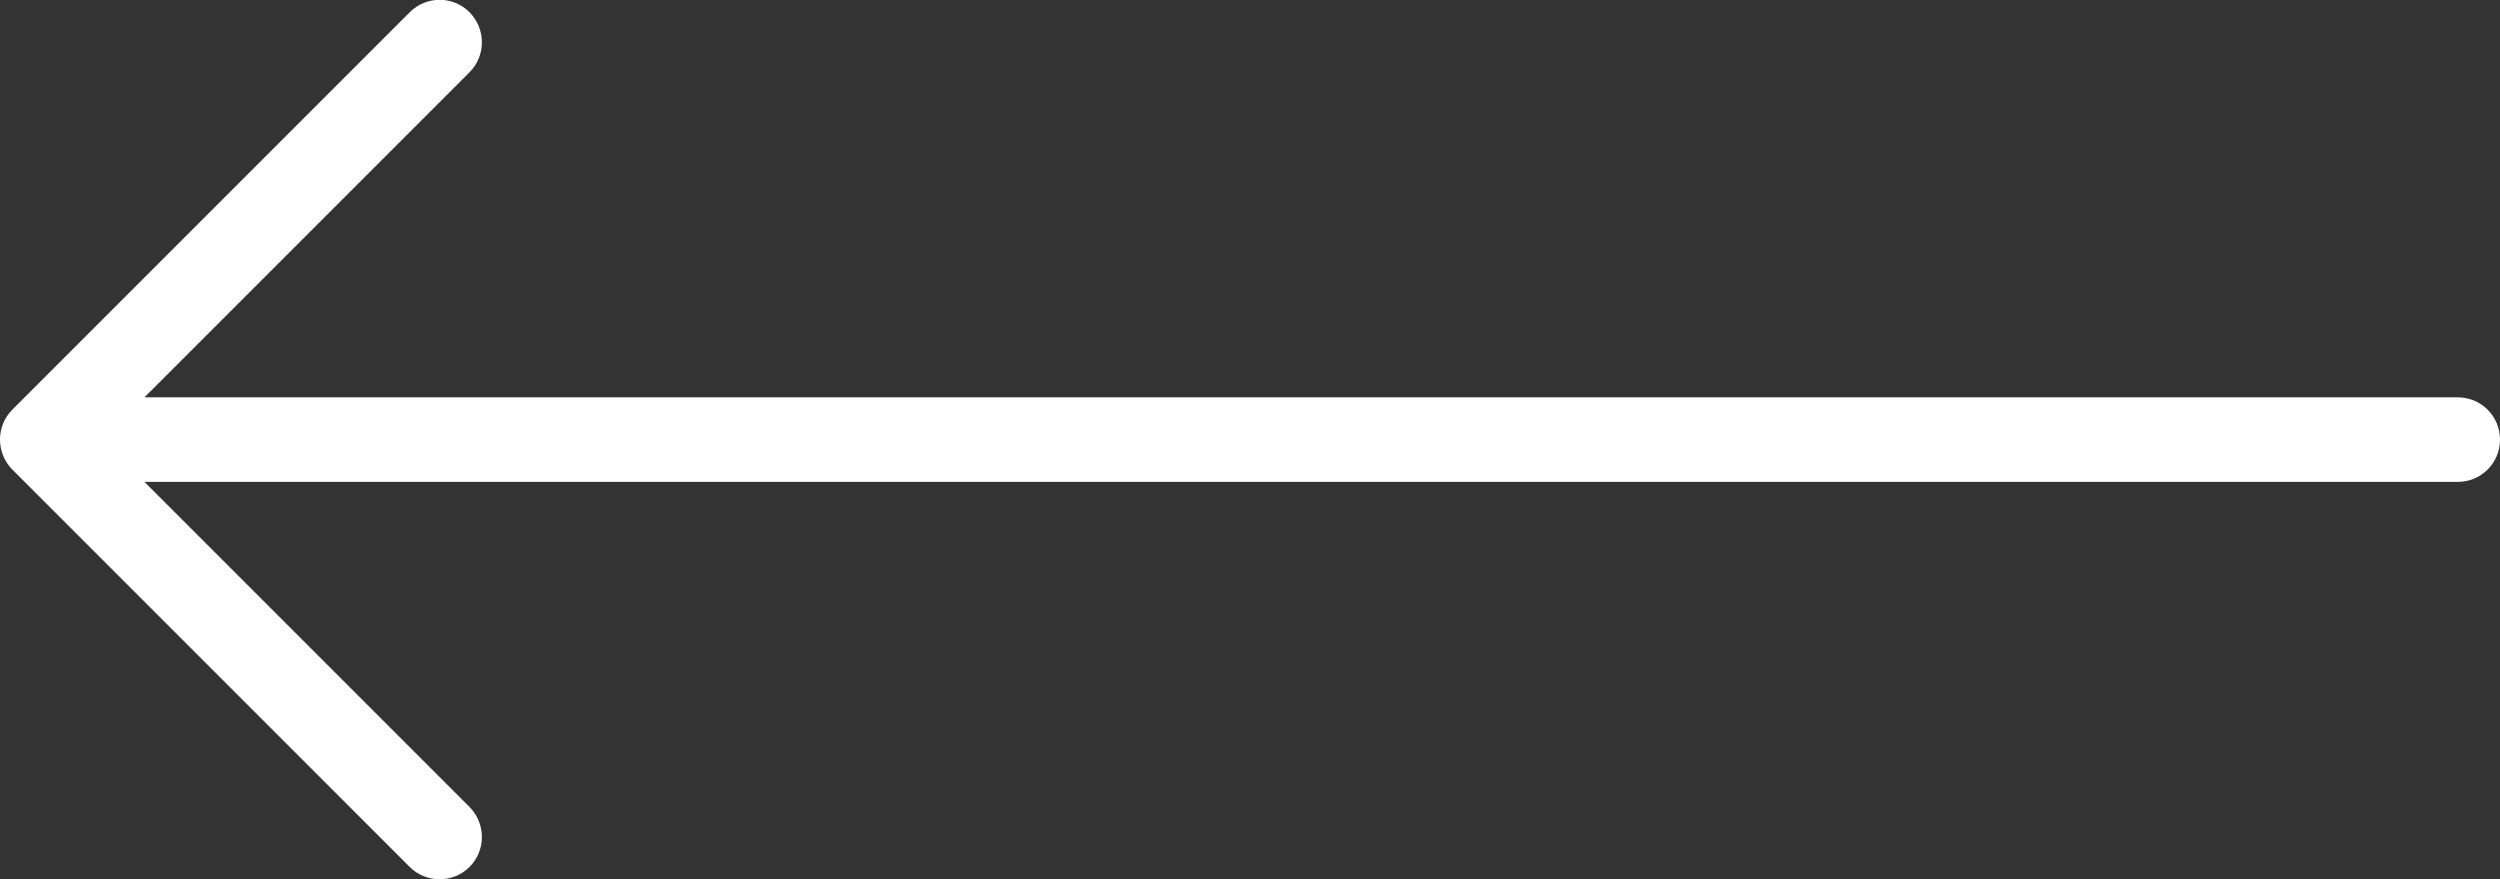 <?xml version="1.0" encoding="utf-8"?>
<!-- Generator: Adobe Illustrator 24.1.2, SVG Export Plug-In . SVG Version: 6.00 Build 0)  -->
<svg version="1.1" id="Layer_1" xmlns="http://www.w3.org/2000/svg" xmlns:xlink="http://www.w3.org/1999/xlink" x="0px" y="0px"
	 viewBox="0 0 103.5 36.4" style="enable-background:new 0 0 103.5 36.4;" xml:space="preserve">
<rect x="0" y="0" width="103.5" height="36.4" fill="#333333" stroke="none"/>
<style type="text/css">
	.st0{fill:#FFFFFF;}
</style>
<path class="st0" d="M101.75,16.45H5.98L19.44,2.99c0.68-0.68,0.68-1.79,0-2.48c-0.68-0.69-1.79-0.69-2.48,0L0.51,16.96
	c-0.68,0.68-0.68,1.79,0,2.48l16.45,16.45c0.34,0.34,0.79,0.51,1.24,0.51s0.9-0.17,1.24-0.51c0.68-0.68,0.68-1.79,0-2.48L5.98,19.95
	h95.77c0.97,0,1.75-0.78,1.75-1.75S102.72,16.45,101.75,16.45z"/>
</svg>
